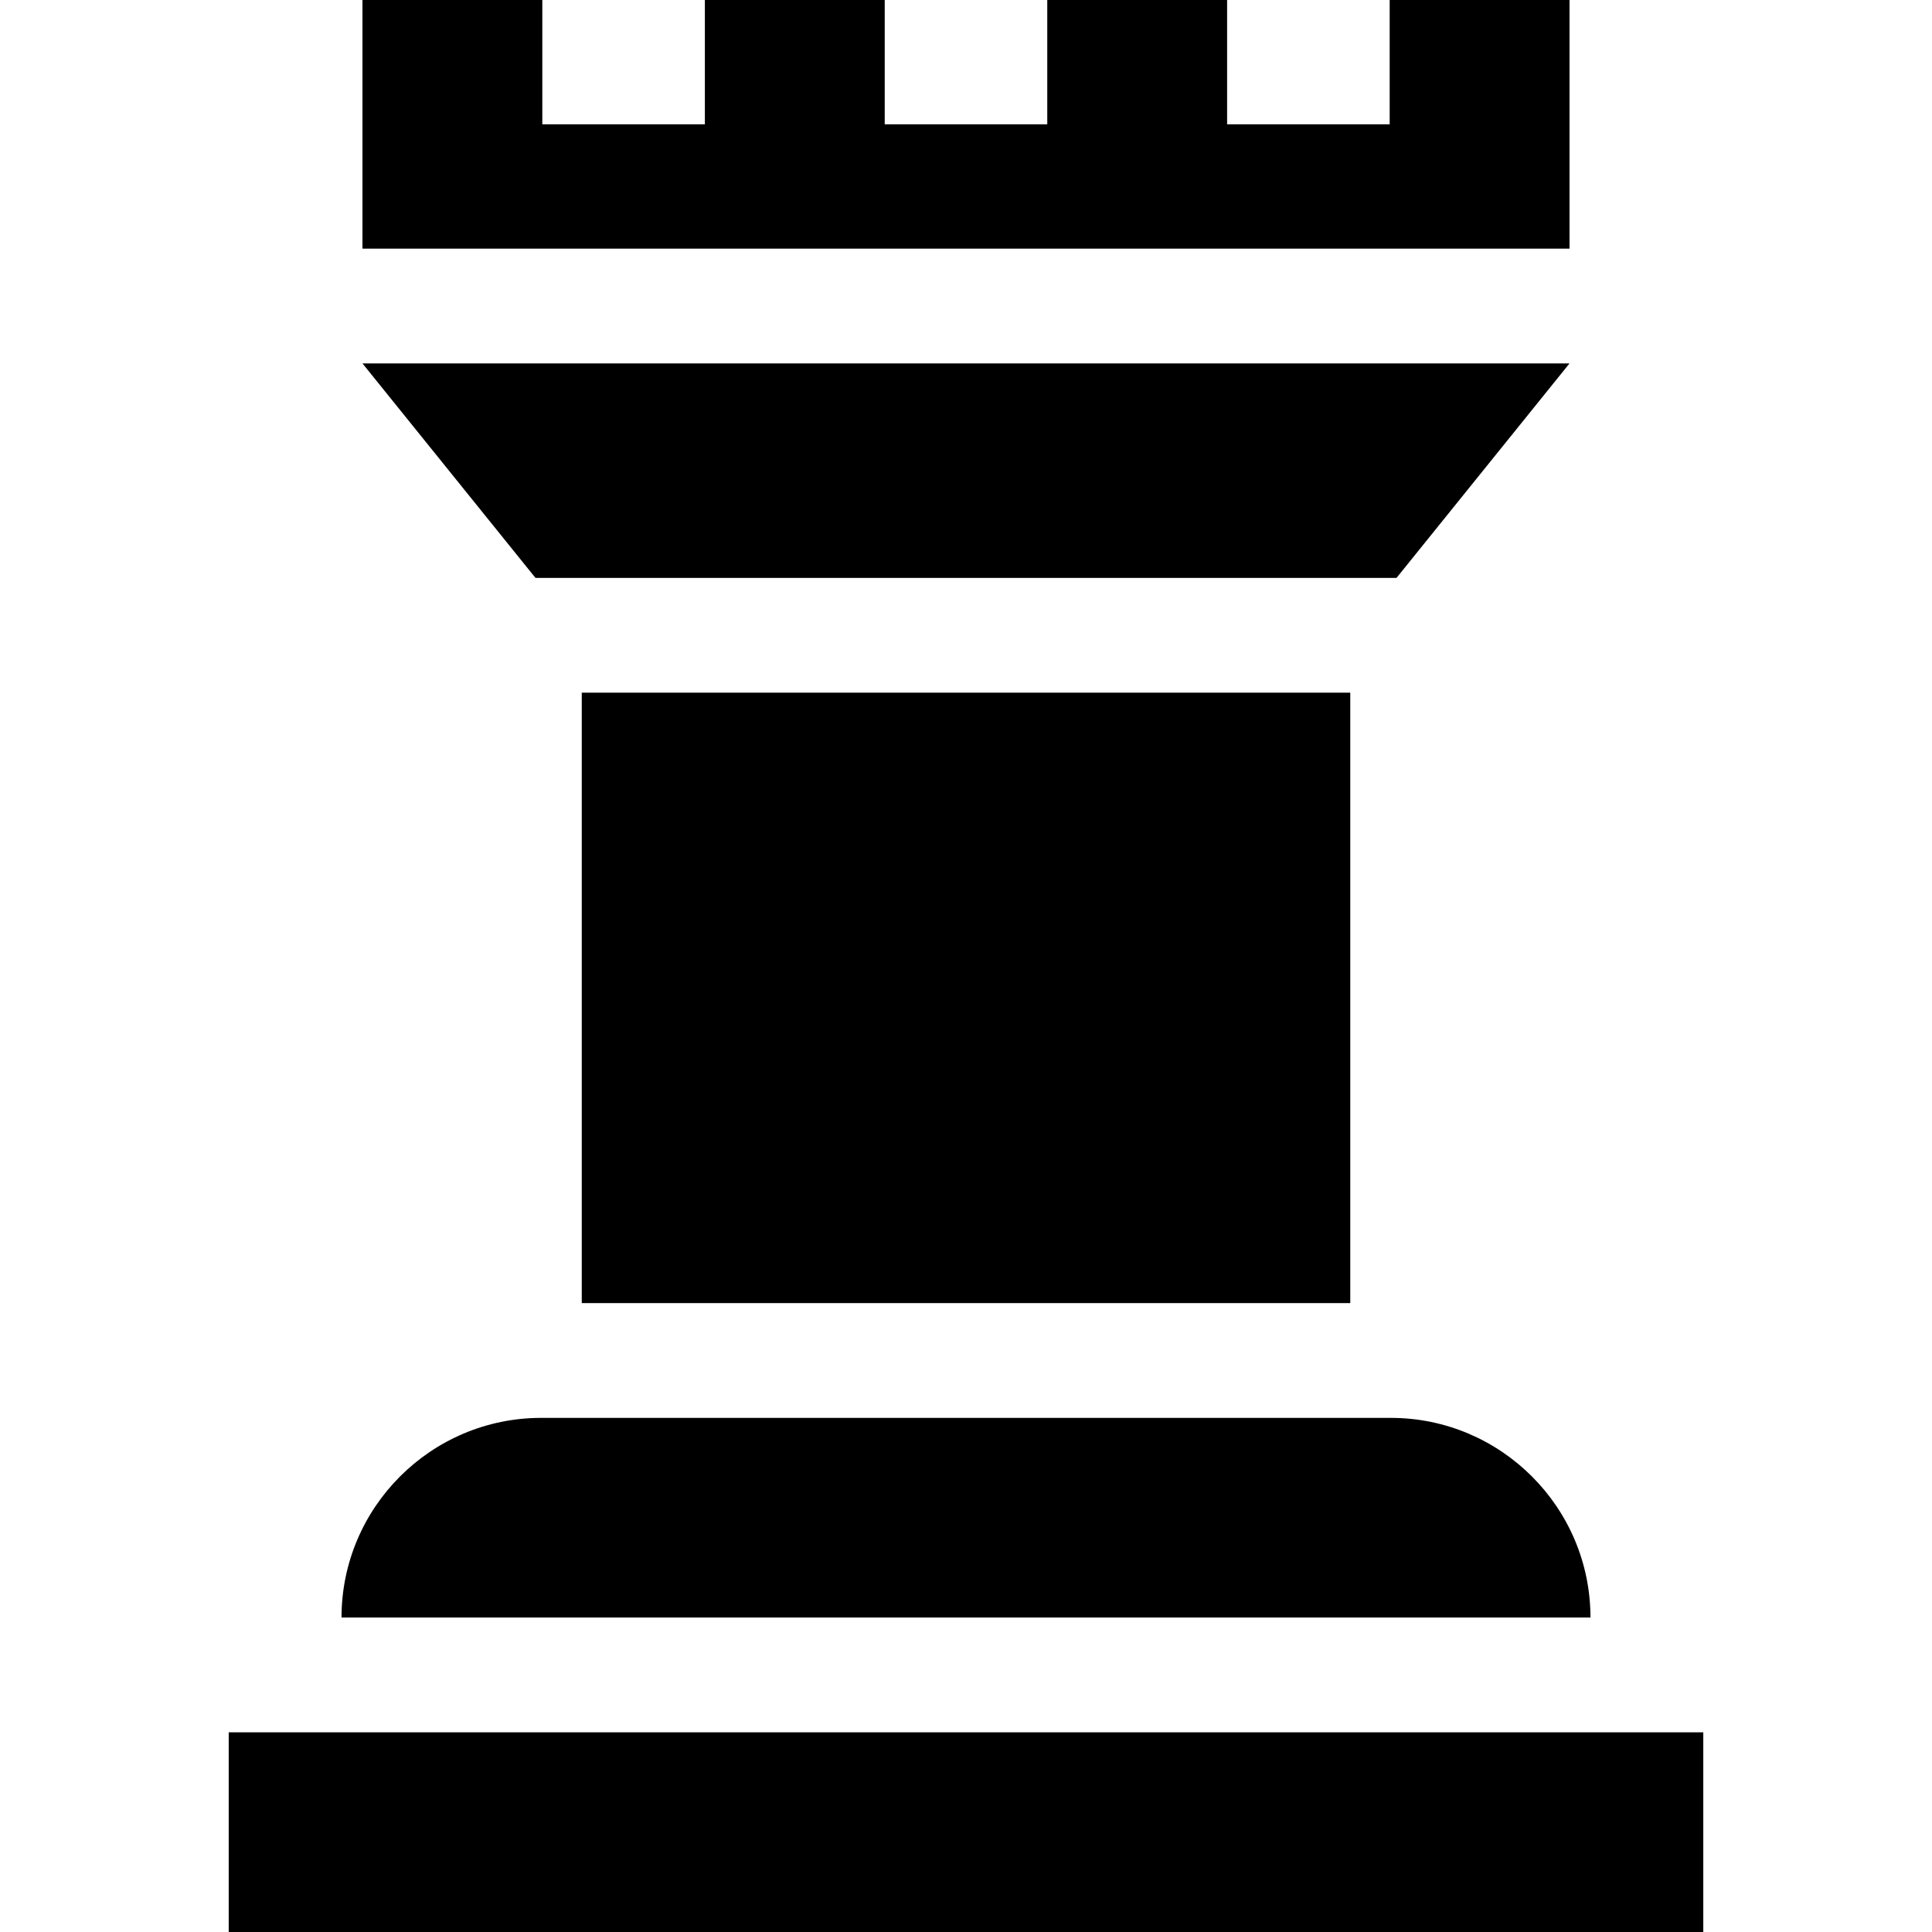 <?xml version="1.0" encoding="iso-8859-1"?>
<!-- Generator: Adobe Illustrator 19.0.0, SVG Export Plug-In . SVG Version: 6.00 Build 0)  -->
<svg version="1.1" id="Layer_1" xmlns="http://www.w3.org/2000/svg" xmlns:xlink="http://www.w3.org/1999/xlink" x="0px" y="0px"
	 viewBox="0 0 512.002 512.002" style="enable-background:new 0 0 512.002 512.002;" xml:space="preserve">
<g>
	<g>
		<polygon points="368.279,0 368.279,32.941 325.198,32.941 325.198,0 277.538,0 277.538,32.941 234.459,32.941 234.459,0 
			186.798,0 186.798,32.941 143.718,32.941 143.718,0 96.058,0 96.058,65.891 415.94,65.891 415.94,0 		"/>
	</g>
</g>
<g>
	<g>
		<rect x="60.611" y="459.086" width="390.779" height="52.916"/>
	</g>
</g>
<g>
	<g>
		<polygon points="96.058,96.308 141.902,153.147 370.096,153.147 415.94,96.308 		"/>
	</g>
</g>
<g>
	<g>
		<rect x="154.173" y="183.568" width="203.663" height="161.769"/>
	</g>
</g>
<g>
	<g>
		<path d="M368.577,375.754H143.42c-29.177,0-52.914,23.737-52.914,52.914h330.985C421.492,399.492,397.754,375.754,368.577,375.754
			z"/>
	</g>
</g>
<g>
</g>
<g>
</g>
<g>
</g>
<g>
</g>
<g>
</g>
<g>
</g>
<g>
</g>
<g>
</g>
<g>
</g>
<g>
</g>
<g>
</g>
<g>
</g>
<g>
</g>
<g>
</g>
<g>
</g>
</svg>
